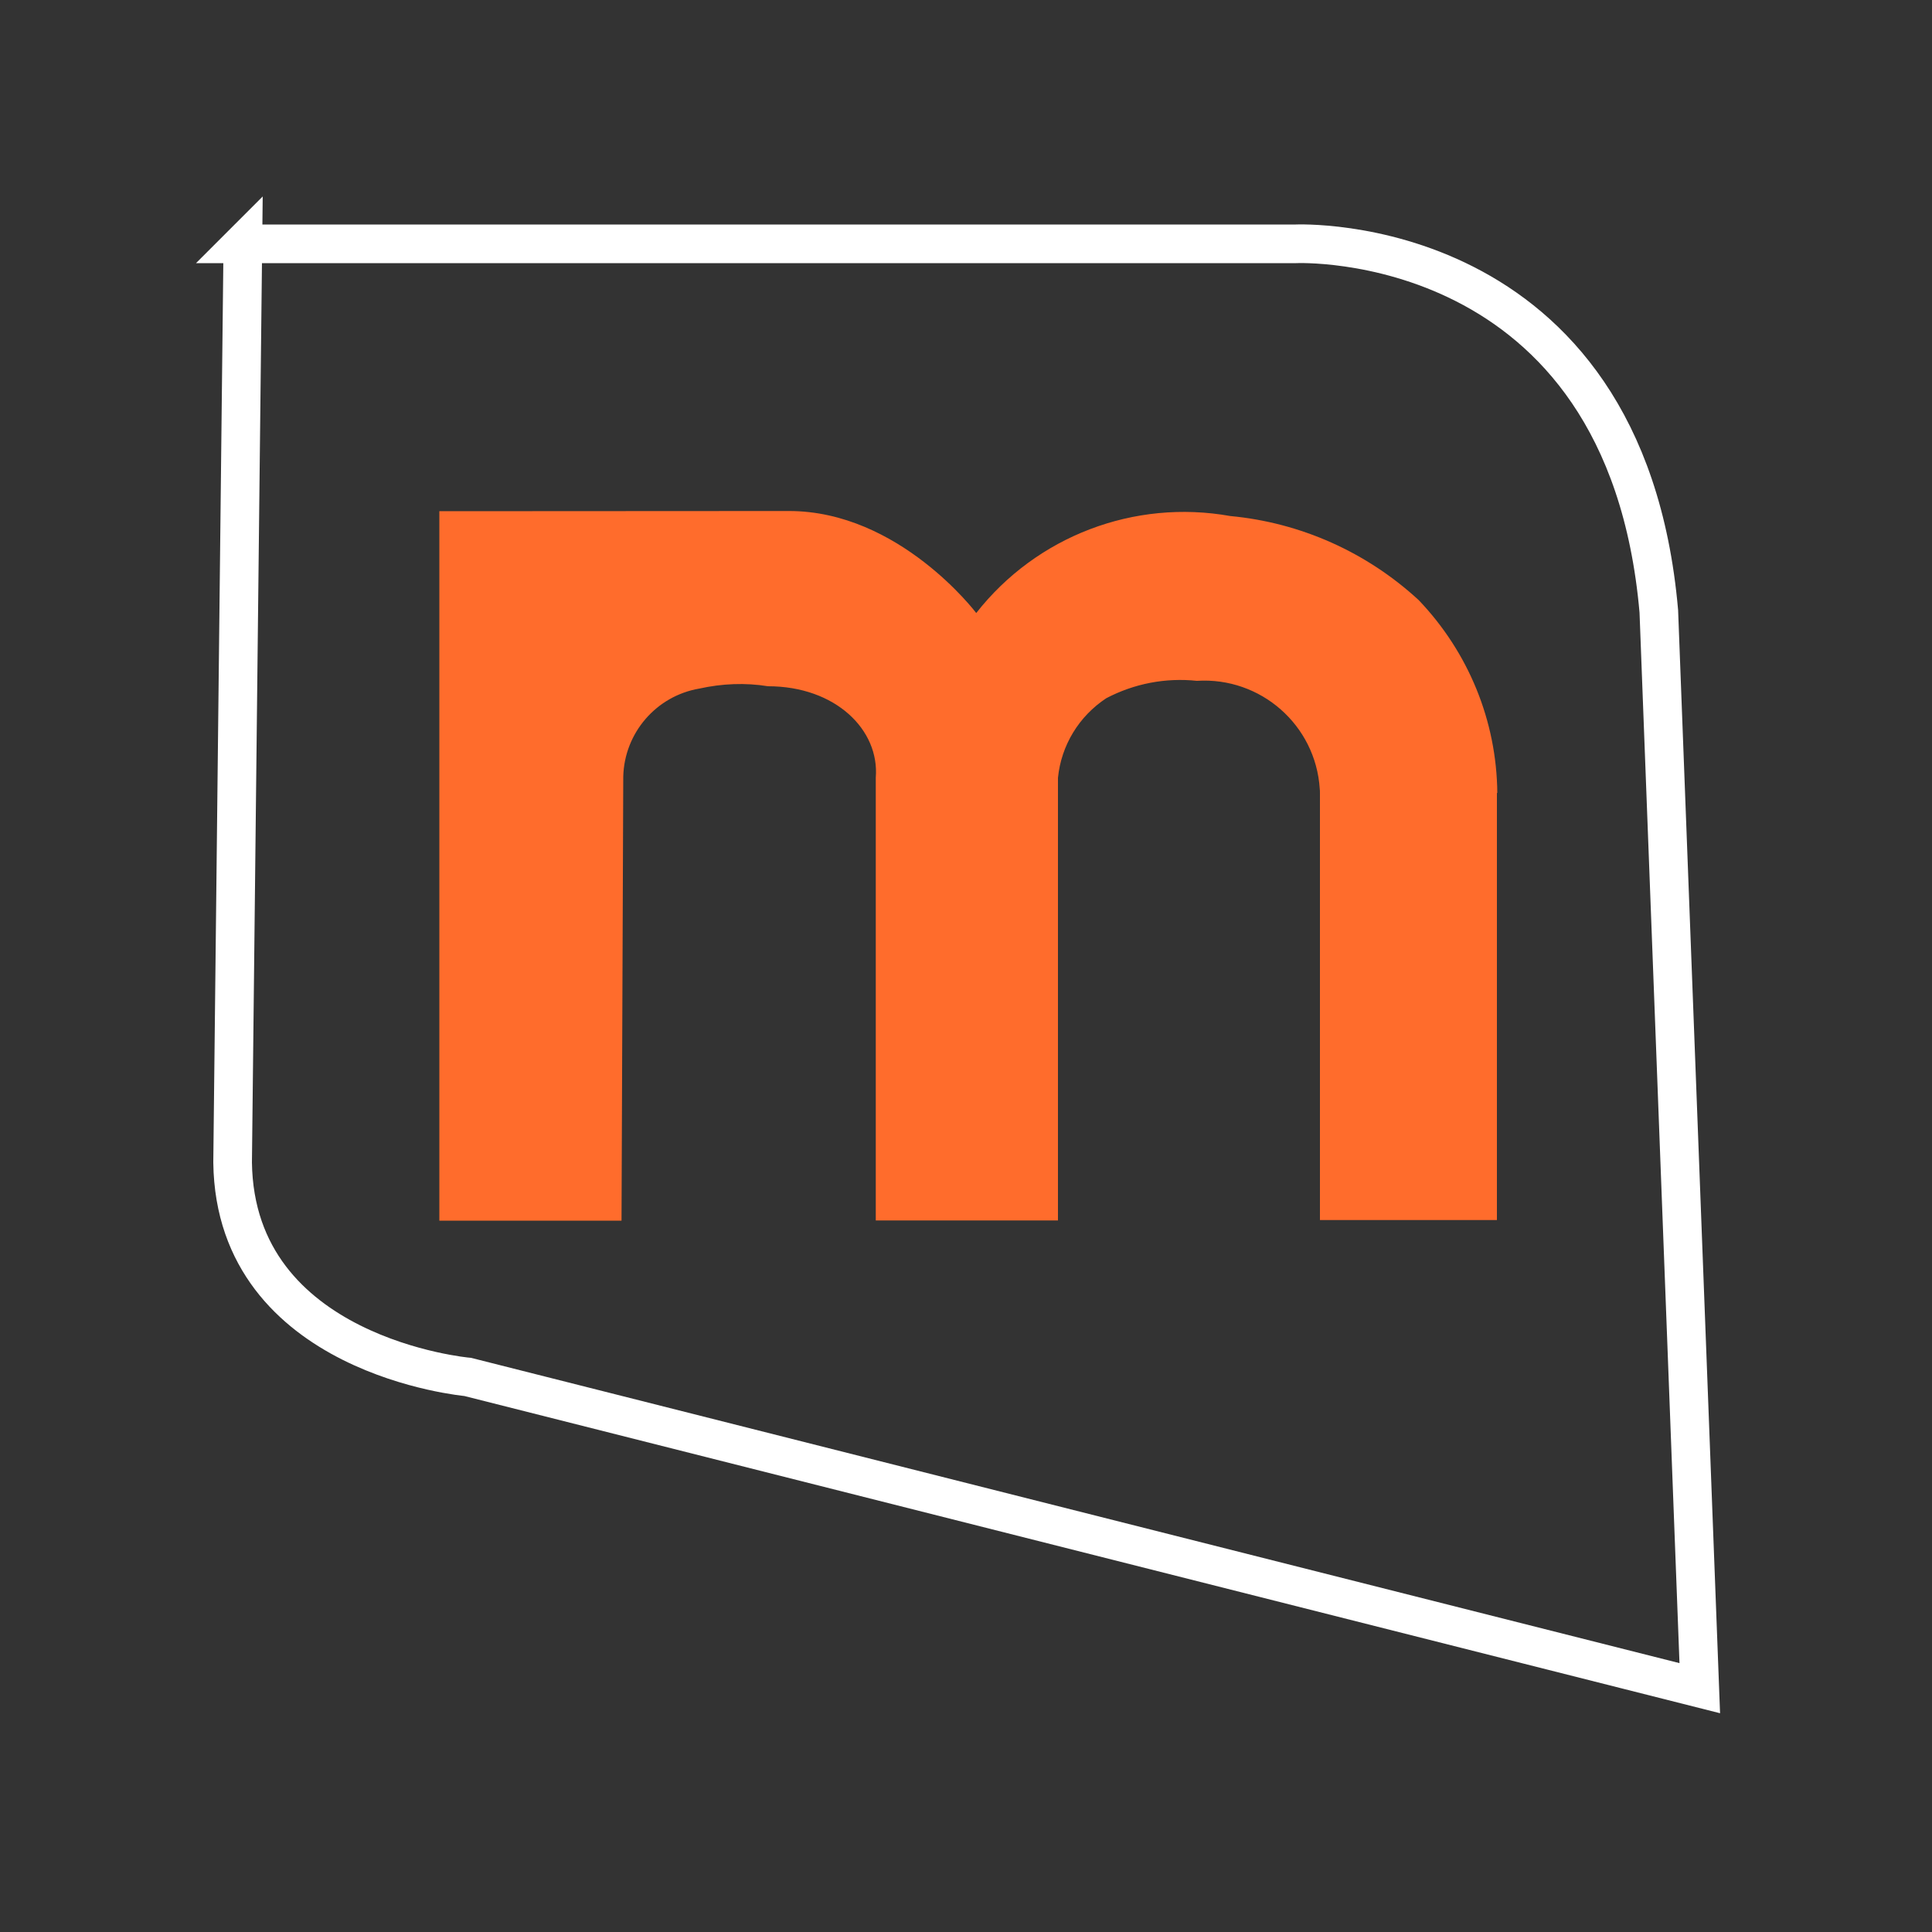 <?xml version="1.0" encoding="UTF-8"?>
<svg id="mail-com" xmlns="http://www.w3.org/2000/svg" viewBox="0 0 100 100">
  <rect x="0" y="0" width="100" height="100" fill="#333333" stroke="none"/>
  <defs>
    <style>
      .cls-1 {
        fill: #ff6c2c;
        stroke-width: 0px;
      }

      .cls-2 {
        fill: none;
        fill-rule: evenodd;
        stroke: #fff;
        stroke-miterlimit: 16.67;
        stroke-width: 2px;
      }
    </style>
  </defs>
  <path id="mail.com" class="cls-2" d="m12.56,12.62h54.51s17.06-.79,18.79,19.02l2.12,55.74-63.77-16.11s-12.04-1.06-12.17-11.1l.53-47.56Z"/>
  <path class="cls-1" d="m77.48,41.04v22.11h-9.16v-22.11c0-.07,0-.14-.01-.21-.21-3.3-3.06-5.8-6.36-5.59-1.62-.17-3.24.14-4.69.9-1.41.93-2.33,2.43-2.5,4.12v22.91h-9.43v-22.92c.2-2.47-2.08-4.73-5.58-4.73-1.17-.19-2.38-.14-3.55.12-2.23.38-3.88,2.29-3.94,4.55l-.09,22.99h-9.43V26.46s14.91-.01,18.1-.01c5.71,0,9.69,5.28,9.69,5.28,3.12-3.98,8.18-5.91,13.15-5.02,3.64.34,7.06,1.87,9.75,4.35,2.58,2.7,4.04,6.26,4.07,9.99Z"/>
</svg>